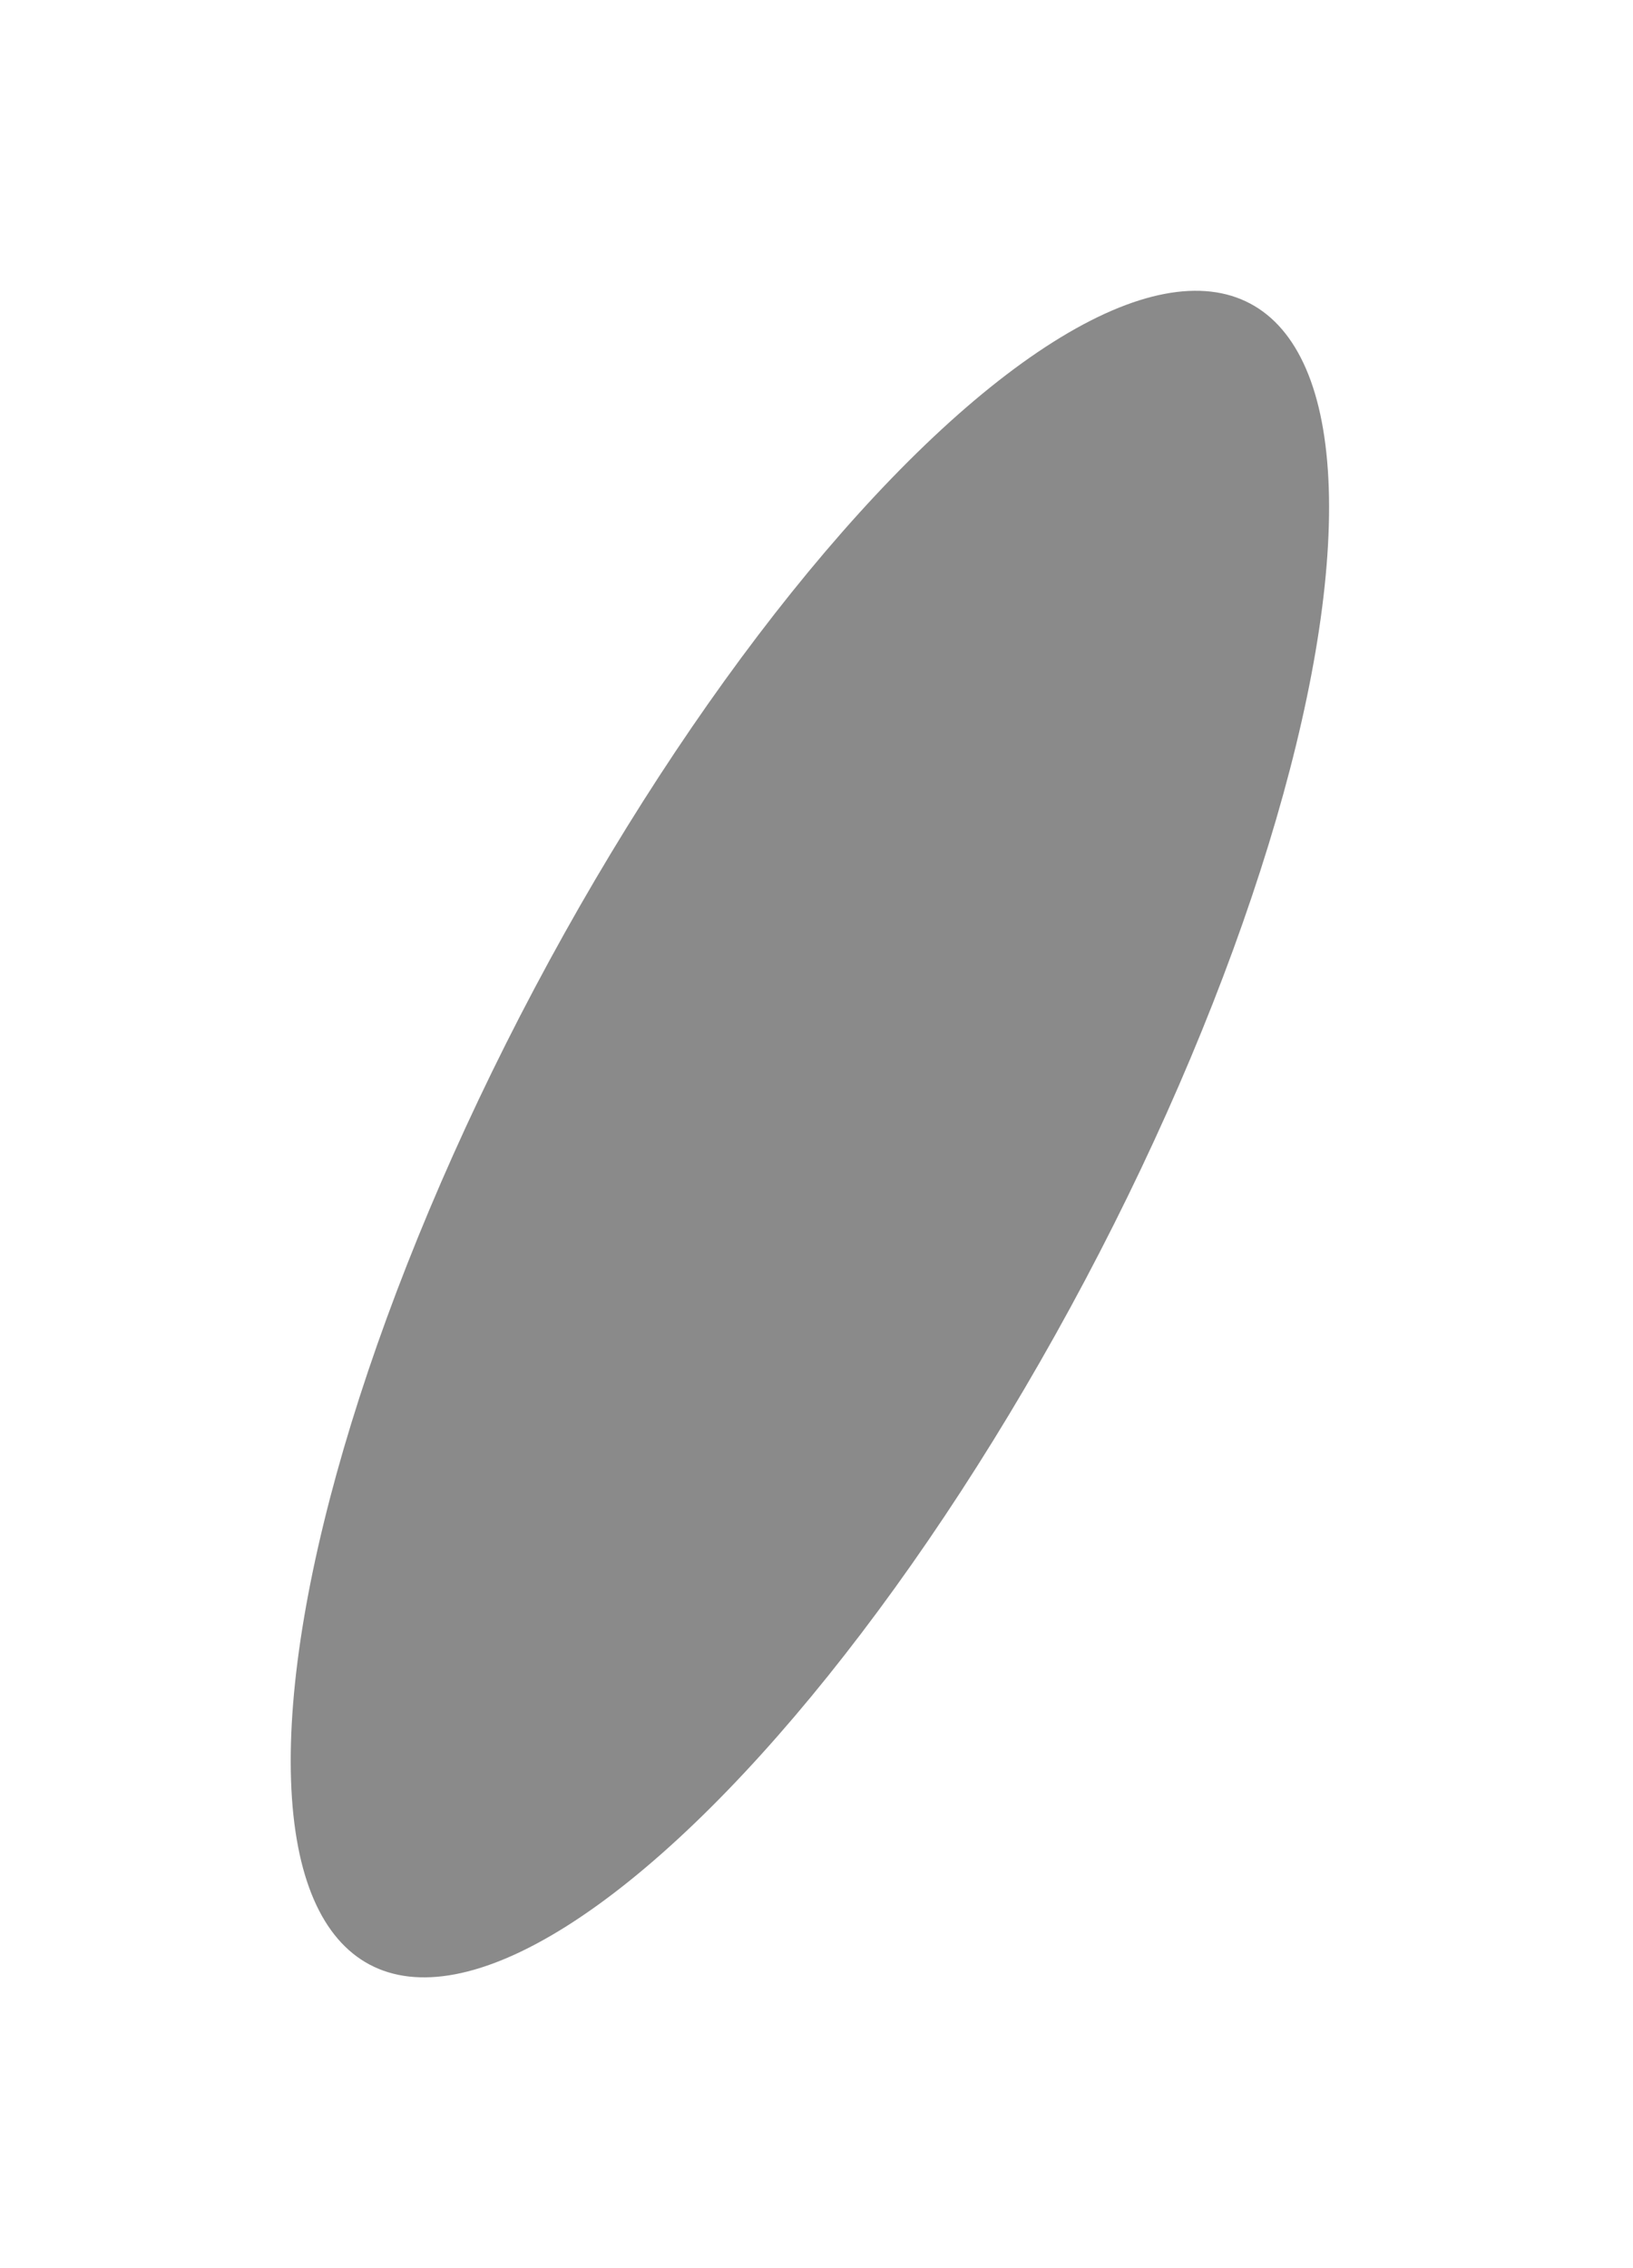 <?xml version="1.0" encoding="UTF-8"?> <svg xmlns="http://www.w3.org/2000/svg" width="90" height="125" viewBox="0 0 90 125" fill="none"> <g opacity="0.46" filter="url(#filter0_f_30_18)"> <ellipse cx="44.636" cy="62.5" rx="17.171" ry="51.805" transform="rotate(27.924 44.636 62.5)" fill="black"></ellipse> </g> <defs> <filter id="filter0_f_30_18" x="0" y="0" width="89.272" height="125" filterUnits="userSpaceOnUse" color-interpolation-filters="sRGB"> <feFlood flood-opacity="0" result="BackgroundImageFix"></feFlood> <feBlend mode="normal" in="SourceGraphic" in2="BackgroundImageFix" result="shape"></feBlend> <feGaussianBlur stdDeviation="2" result="effect1_foregroundBlur_30_18"></feGaussianBlur> </filter> </defs> </svg> 